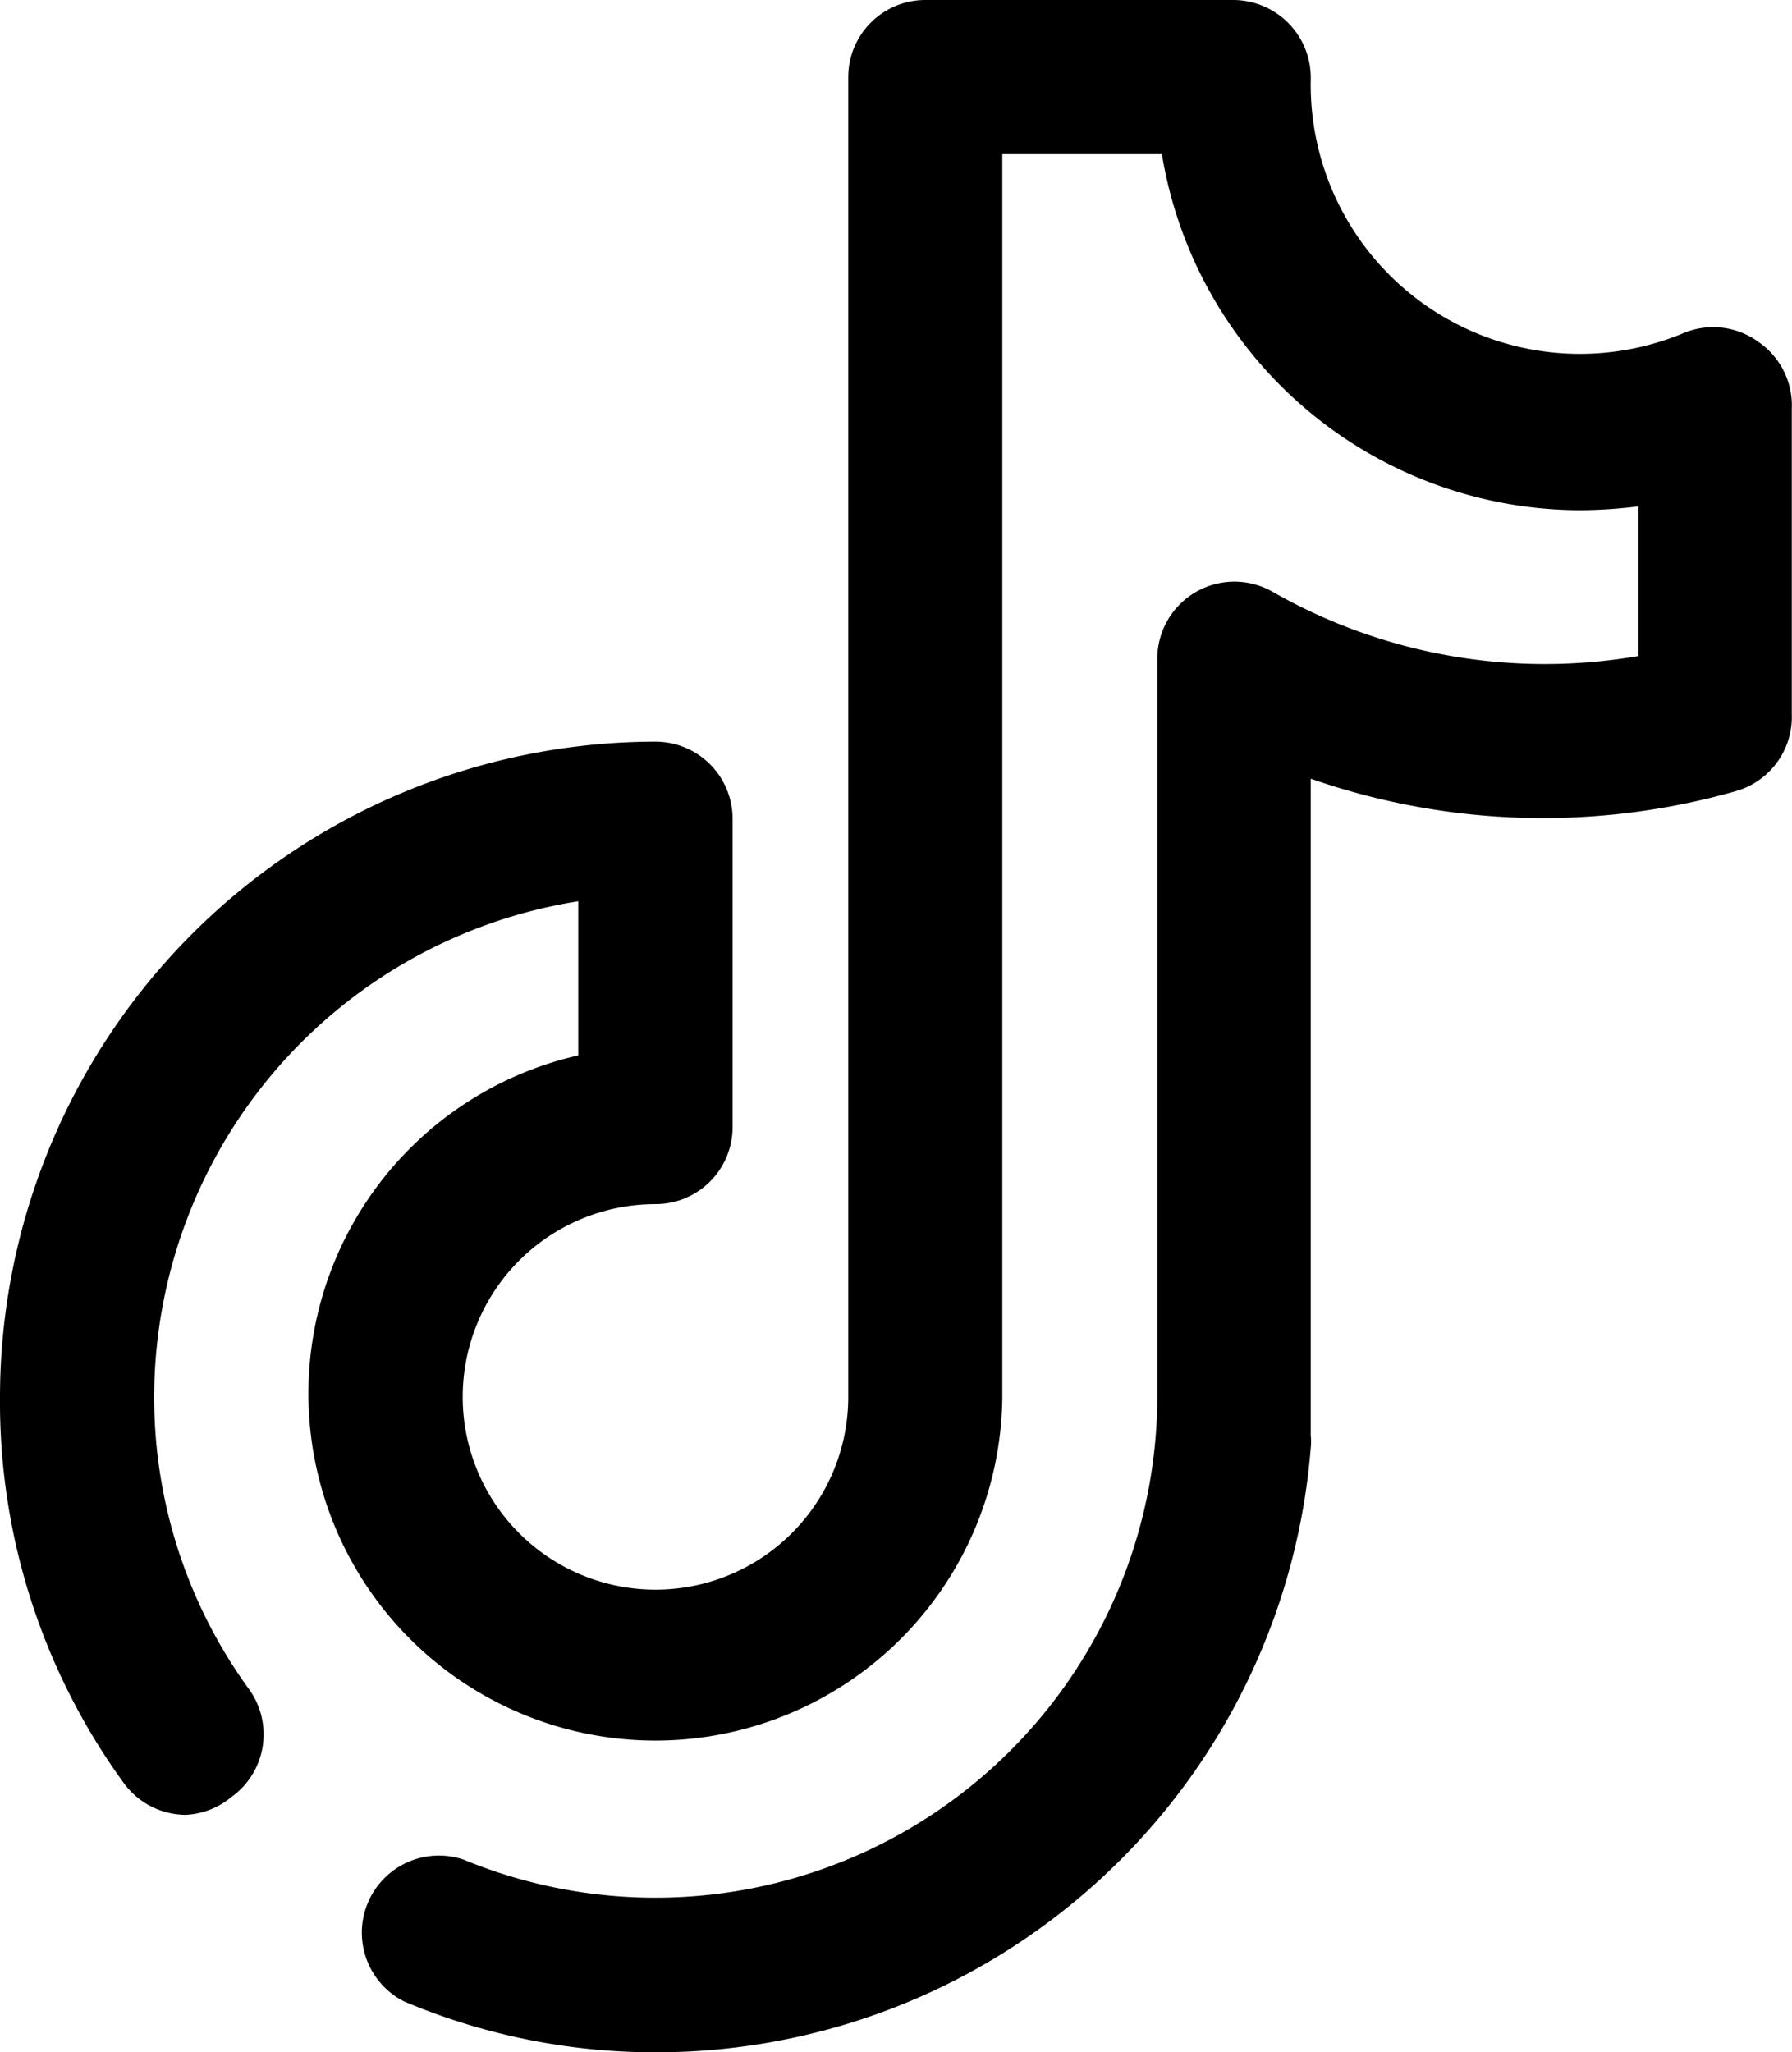 <svg xmlns="http://www.w3.org/2000/svg" width="41.273" height="47.273" viewBox="0 0 41.273 47.273">
  <g id="Tiktok" transform="translate(-5 -2.69)">
    <path id="Trazado_14" data-name="Trazado 14" d="M45.489,10.557a1.776,1.776,0,0,0-1.669-.213,6.2,6.2,0,0,1-8.631-5.825A1.789,1.789,0,0,0,33.413,2.69h-7.1a1.776,1.776,0,0,0-1.776,1.776v30.4a4.44,4.44,0,1,1-4.44-4.44,1.776,1.776,0,0,0,1.776-1.776v-7.1a1.776,1.776,0,0,0-1.776-1.776A15.112,15.112,0,0,0,5,34.868a14.935,14.935,0,0,0,2.841,8.879,1.776,1.776,0,0,0,1.438.746,1.776,1.776,0,0,0,1.048-.408,1.776,1.776,0,0,0,.408-2.486,11.436,11.436,0,0,1-2.184-6.73,11.578,11.578,0,0,1,9.767-11.419V27a7.991,7.991,0,1,0,9.767,7.867V6.242h3.676a9.785,9.785,0,0,0,9.643,8.2,11.188,11.188,0,0,0,1.332-.089V17.8a12.644,12.644,0,0,1-8.417-1.474,1.776,1.776,0,0,0-2.664,1.545V34.868A11.561,11.561,0,0,1,15.673,45.523a1.776,1.776,0,0,0-1.367,3.268,14.846,14.846,0,0,0,5.825,1.172A15.13,15.13,0,0,0,35.189,36.04a1.35,1.35,0,0,0,0-.284V20.626a16.213,16.213,0,0,0,9.8.284,1.776,1.776,0,0,0,1.279-1.776V12.12a1.776,1.776,0,0,0-.781-1.563Z" transform="translate(0)"/>
  </g>
</svg>
